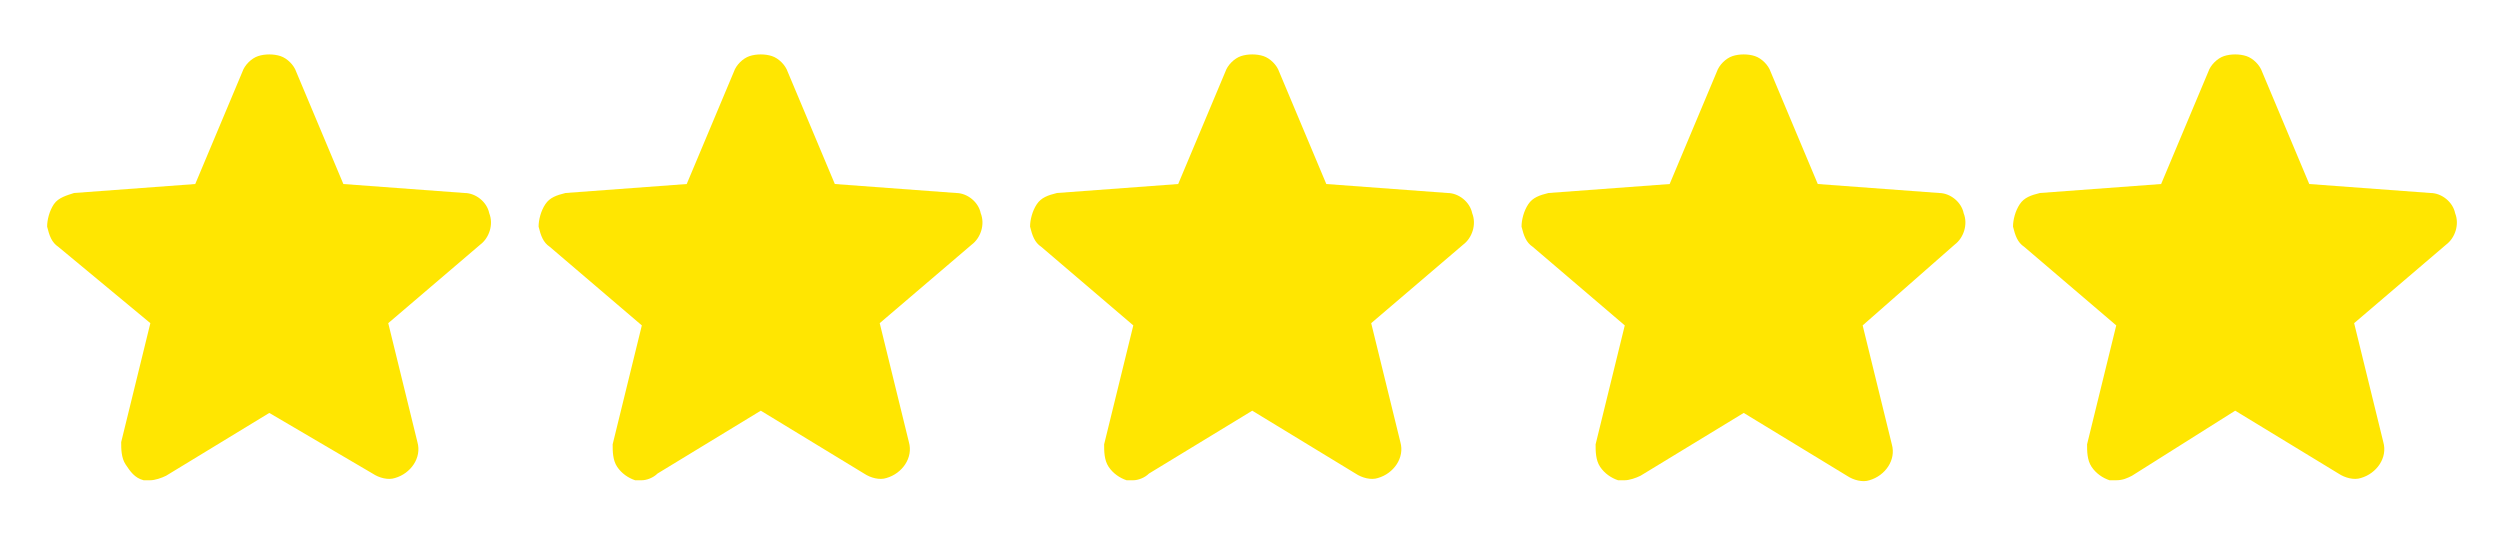 <?xml version="1.0" encoding="utf-8"?>
<!-- Generator: Adobe Illustrator 27.0.1, SVG Export Plug-In . SVG Version: 6.00 Build 0)  -->
<svg version="1.1" id="Layer_1" xmlns="http://www.w3.org/2000/svg" xmlns:xlink="http://www.w3.org/1999/xlink" x="0px" y="0px"
	 viewBox="0 0 111.4 24" style="enable-background:new 0 0 111.4 24;" xml:space="preserve">
<style type="text/css">
	.st0{fill:#FFE601;}
</style>
<g>
	<path class="st0" d="M6.7,21.4c-0.1,0-0.2,0-0.3,0C6,21.3,5.8,21,5.6,20.7c-0.2-0.3-0.2-0.7-0.2-1l1.3-5.3L2.6,11
		c-0.3-0.2-0.4-0.5-0.5-0.9c0-0.3,0.1-0.7,0.3-1C2.6,8.8,3,8.7,3.3,8.6l5.4-0.4l2.1-5c0.1-0.3,0.4-0.6,0.7-0.7c0.3-0.1,0.7-0.1,1,0
		c0.3,0.1,0.6,0.4,0.7,0.7l2.1,5l5.4,0.4c0.5,0,1,0.4,1.1,0.9c0.2,0.5,0,1.1-0.4,1.4l-4.1,3.5l1.3,5.3c0.2,0.7-0.3,1.4-1,1.6
		c-0.3,0.1-0.7,0-1-0.2L12,18.4l-4.6,2.8C7.2,21.3,6.9,21.4,6.7,21.4z M11.9,18.3C11.9,18.3,11.9,18.3,11.9,18.3L11.9,18.3z
		 M12.1,18.3L12.1,18.3C12.1,18.3,12.1,18.3,12.1,18.3z M3.5,9.8L3.5,9.8C3.5,9.8,3.5,9.8,3.5,9.8z M11.8,3.8
		C11.8,3.8,11.8,3.8,11.8,3.8L11.8,3.8z"/>
</g>
<g>
	<path class="st0" d="M28.6,21.4c-0.1,0-0.2,0-0.3,0c-0.3-0.1-0.6-0.3-0.8-0.6c-0.2-0.3-0.2-0.7-0.2-1l1.3-5.3L24.5,11
		c-0.3-0.2-0.4-0.5-0.5-0.9c0-0.3,0.1-0.7,0.3-1c0.2-0.3,0.5-0.4,0.9-0.5l5.4-0.4l2.1-5c0.1-0.3,0.4-0.6,0.7-0.7
		c0.3-0.1,0.7-0.1,1,0c0.3,0.1,0.6,0.4,0.7,0.7l2.1,5l5.4,0.4c0.5,0,1,0.4,1.1,0.9c0.2,0.5,0,1.1-0.4,1.4l-4.1,3.5l1.3,5.3
		c0.2,0.7-0.3,1.4-1,1.6c-0.3,0.1-0.7,0-1-0.2l-4.6-2.8l-4.6,2.8C29.1,21.3,28.8,21.4,28.6,21.4z M33.8,18.3
		C33.8,18.3,33.8,18.3,33.8,18.3L33.8,18.3z M34,18.3L34,18.3C34,18.3,34,18.3,34,18.3z M25.4,9.8L25.4,9.8
		C25.4,9.8,25.4,9.8,25.4,9.8z M33.7,3.8C33.7,3.8,33.7,3.8,33.7,3.8L33.7,3.8z"/>
</g>
<g>
	<path class="st0" d="M50.5,21.4c-0.1,0-0.2,0-0.3,0c-0.3-0.1-0.6-0.3-0.8-0.6c-0.2-0.3-0.2-0.7-0.2-1l1.3-5.3L46.4,11
		c-0.3-0.2-0.4-0.5-0.5-0.9c0-0.3,0.1-0.7,0.3-1c0.2-0.3,0.5-0.4,0.9-0.5l5.4-0.4l2.1-5c0.1-0.3,0.4-0.6,0.7-0.7
		c0.3-0.1,0.7-0.1,1,0c0.3,0.1,0.6,0.4,0.7,0.7l2.1,5l5.4,0.4c0.5,0,1,0.4,1.1,0.9c0.2,0.5,0,1.1-0.4,1.4l-4.1,3.5l1.3,5.3
		c0.2,0.7-0.3,1.4-1,1.6c-0.3,0.1-0.7,0-1-0.2l-4.6-2.8l-4.6,2.8C51,21.3,50.7,21.4,50.5,21.4z M55.7,18.3
		C55.7,18.3,55.7,18.3,55.7,18.3L55.7,18.3z M55.9,18.3L55.9,18.3C55.9,18.3,55.9,18.3,55.9,18.3z M47.3,9.8L47.3,9.8
		C47.3,9.8,47.3,9.8,47.3,9.8z M55.6,3.8C55.6,3.8,55.6,3.8,55.6,3.8L55.6,3.8z"/>
</g>
<g>
	<path class="st0" d="M72.4,21.4c-0.1,0-0.2,0-0.3,0c-0.3-0.1-0.6-0.3-0.8-0.6c-0.2-0.3-0.2-0.7-0.2-1l1.3-5.3L68.3,11
		c-0.3-0.2-0.4-0.5-0.5-0.9c0-0.3,0.1-0.7,0.3-1c0.2-0.3,0.5-0.4,0.9-0.5l5.4-0.4l2.1-5c0.1-0.3,0.4-0.6,0.7-0.7
		c0.3-0.1,0.7-0.1,1,0c0.3,0.1,0.6,0.4,0.7,0.7l2.1,5l5.4,0.4c0.5,0,1,0.4,1.1,0.9c0.2,0.5,0,1.1-0.4,1.4L83,14.5l1.3,5.3
		c0.2,0.7-0.3,1.4-1,1.6c-0.3,0.1-0.7,0-1-0.2l-4.6-2.8l-4.6,2.8C72.9,21.3,72.6,21.4,72.4,21.4z M77.6,18.3
		C77.6,18.3,77.6,18.3,77.6,18.3L77.6,18.3z M77.8,18.3L77.8,18.3C77.8,18.3,77.8,18.3,77.8,18.3z M69.2,9.8L69.2,9.8
		C69.2,9.8,69.2,9.8,69.2,9.8z M77.5,3.8C77.5,3.8,77.5,3.8,77.5,3.8L77.5,3.8z"/>
</g>
<g>
	<path class="st0" d="M94.3,21.4c-0.1,0-0.2,0-0.3,0c-0.3-0.1-0.6-0.3-0.8-0.6c-0.2-0.3-0.2-0.7-0.2-1l1.3-5.3L90.2,11
		c-0.3-0.2-0.4-0.5-0.5-0.9c0-0.3,0.1-0.7,0.3-1c0.2-0.3,0.5-0.4,0.9-0.5l5.4-0.4l2.1-5c0.1-0.3,0.4-0.6,0.7-0.7
		c0.3-0.1,0.7-0.1,1,0c0.3,0.1,0.6,0.4,0.7,0.7l2.1,5l5.4,0.4c0.5,0,1,0.4,1.1,0.9c0.2,0.5,0,1.1-0.4,1.4l-4.1,3.5l1.3,5.3
		c0.2,0.7-0.3,1.4-1,1.6c-0.3,0.1-0.7,0-1-0.2l-4.6-2.8L95,21.2C94.8,21.3,94.6,21.4,94.3,21.4z M99.5,18.3
		C99.5,18.3,99.5,18.3,99.5,18.3L99.5,18.3z M99.7,18.3L99.7,18.3C99.7,18.3,99.7,18.3,99.7,18.3z M91.2,9.8L91.2,9.8
		C91.2,9.8,91.2,9.8,91.2,9.8z M99.5,3.8C99.5,3.8,99.5,3.8,99.5,3.8L99.5,3.8z"/>
</g>
</svg>
